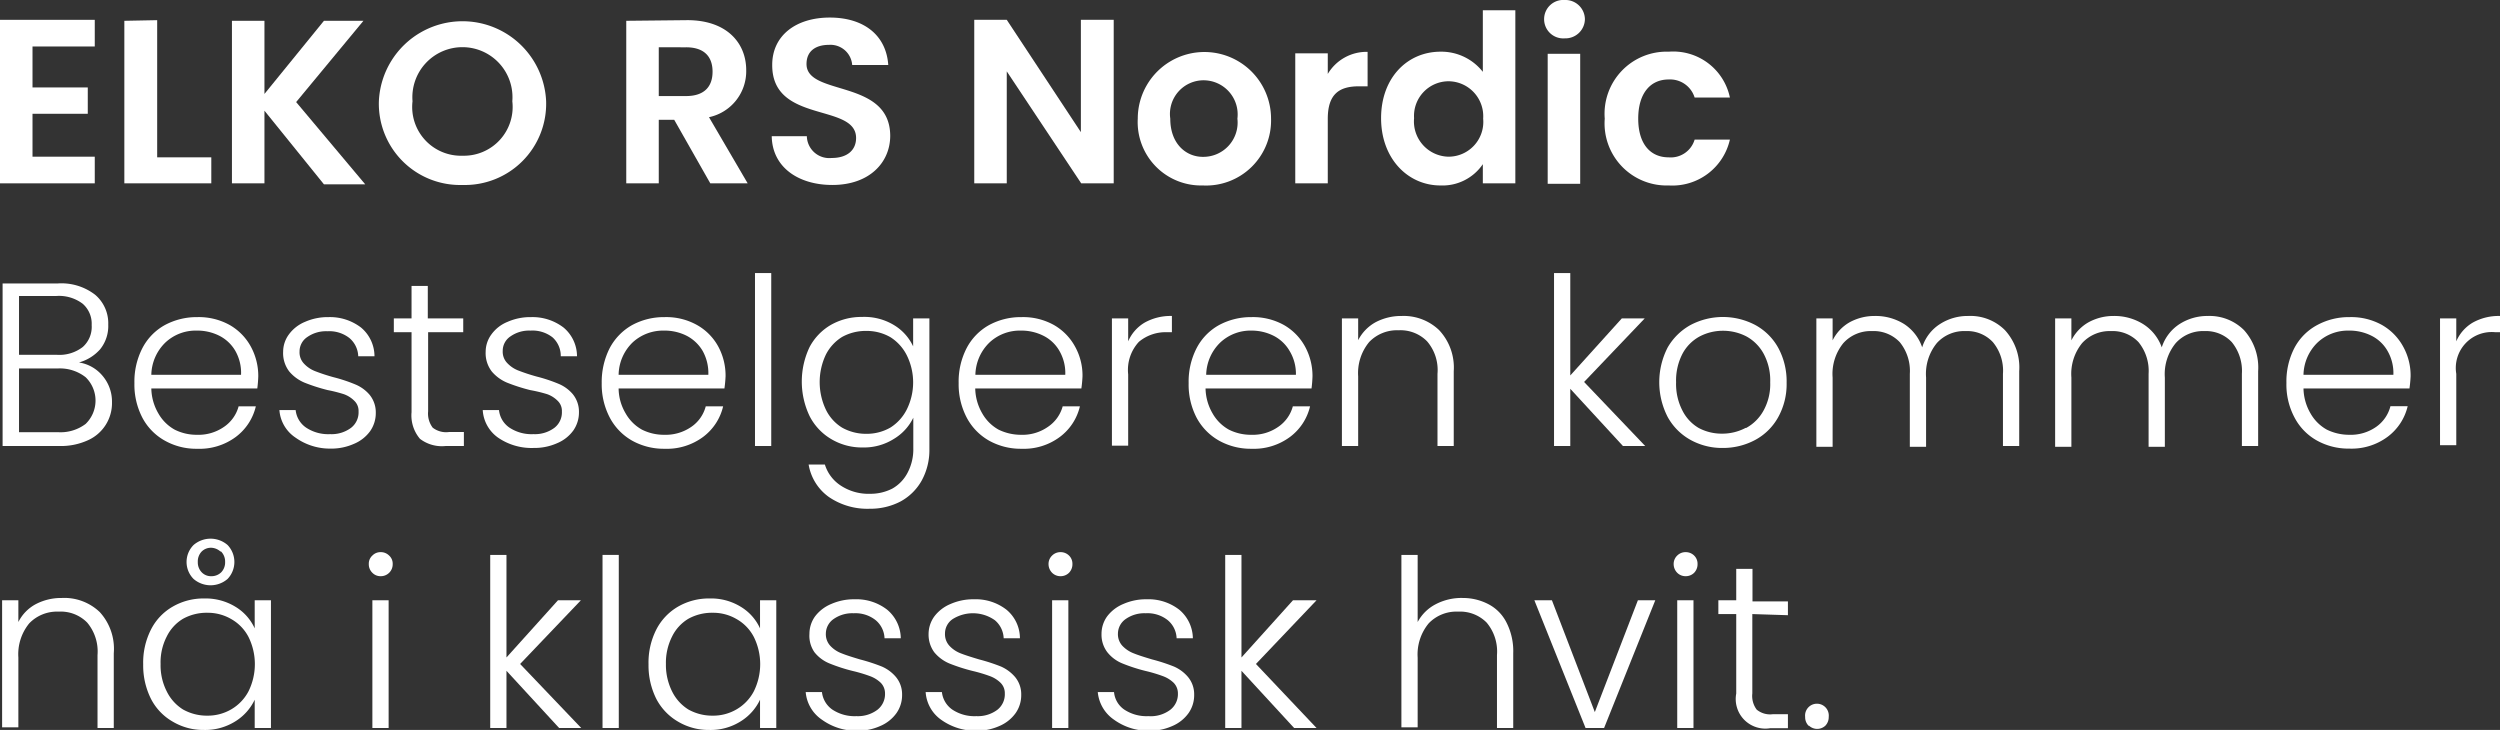 <svg xmlns="http://www.w3.org/2000/svg" viewBox="0 0 153.81 44.91"><rect x="0" y="0" width="153.81" height="44.91" fill="#333333" stroke="none"/><defs><style>.cls-1{fill:#fff;}</style></defs><g id="Layer_2" data-name="Layer 2"><g id="Layer_1-2" data-name="Layer 1"><path class="cls-1" d="M6.3,23.11a2.45,2.45,0,0,1,.59,1.64A2.5,2.5,0,0,1,5.4,27.09a4,4,0,0,1-1.76.35H.16v-10H3.54a3.39,3.39,0,0,1,2.32.7,2.3,2.3,0,0,1,.8,1.83,2.28,2.28,0,0,1-.5,1.52,2.7,2.7,0,0,1-1.3.81A2.36,2.36,0,0,1,6.3,23.11ZM1.17,21.83H3.51a2.35,2.35,0,0,0,1.58-.48A1.66,1.66,0,0,0,5.64,20a1.63,1.63,0,0,0-.55-1.31,2.41,2.41,0,0,0-1.62-.48H1.17Zm4.1,4.25a2,2,0,0,0,0-2.87,2.56,2.56,0,0,0-1.71-.54H1.17v3.92h2.4A2.56,2.56,0,0,0,5.27,26.08Z"/><path class="cls-1" d="M15.83,23.9H9.31a3.16,3.16,0,0,0,.43,1.53,2.61,2.61,0,0,0,1,1,3,3,0,0,0,1.38.32,2.75,2.75,0,0,0,1.65-.48A2.22,2.22,0,0,0,14.68,25h1.06a3.29,3.29,0,0,1-1.23,1.88,3.74,3.74,0,0,1-2.37.73,3.94,3.94,0,0,1-2-.5,3.47,3.47,0,0,1-1.38-1.41,4.41,4.41,0,0,1-.49-2.13,4.49,4.49,0,0,1,.49-2.15A3.42,3.42,0,0,1,10.14,20a4.14,4.14,0,0,1,2-.49,3.92,3.92,0,0,1,2,.49,3.41,3.41,0,0,1,1.29,1.32,3.77,3.77,0,0,1,.46,1.83A7.68,7.68,0,0,1,15.83,23.9Zm-1.35-2.31a2.38,2.38,0,0,0-1-.94,3,3,0,0,0-1.38-.31,2.72,2.72,0,0,0-1.91.72,2.84,2.84,0,0,0-.88,2h5.52A2.72,2.72,0,0,0,14.48,21.59Z"/><path class="cls-1" d="M18.19,26.93a2.23,2.23,0,0,1-1-1.7h1a1.49,1.49,0,0,0,.63,1.07,2.46,2.46,0,0,0,1.49.41,2,2,0,0,0,1.29-.39,1.2,1.2,0,0,0,.46-1,.86.86,0,0,0-.26-.66,1.72,1.72,0,0,0-.65-.41A8.87,8.87,0,0,0,20.16,24a11.06,11.06,0,0,1-1.43-.46,2.49,2.49,0,0,1-.93-.68,1.85,1.85,0,0,1-.38-1.22,1.8,1.8,0,0,1,.35-1.06,2.33,2.33,0,0,1,1-.78,3.46,3.46,0,0,1,1.44-.29,3.15,3.15,0,0,1,2,.64,2.31,2.31,0,0,1,.83,1.77h-1a1.53,1.53,0,0,0-.54-1.12,2,2,0,0,0-1.36-.42,2,2,0,0,0-1.24.36,1.06,1.06,0,0,0-.47.89,1,1,0,0,0,.28.75,1.86,1.86,0,0,0,.69.46,11.59,11.59,0,0,0,1.13.37,9.6,9.6,0,0,1,1.35.45,2.31,2.31,0,0,1,.86.63,1.71,1.71,0,0,1,.38,1.11,1.94,1.94,0,0,1-.35,1.13,2.34,2.34,0,0,1-1,.78,3.41,3.41,0,0,1-1.43.29A3.64,3.64,0,0,1,18.19,26.93Z"/><path class="cls-1" d="M26.34,20.44v4.87a1.44,1.44,0,0,0,.28,1,1.34,1.34,0,0,0,1,.27h.92v.86H27.42A2.22,2.22,0,0,1,25.84,27a2.22,2.22,0,0,1-.52-1.64V20.44H24.23v-.85h1.09v-2h1v2H28.5v.85Z"/><path class="cls-1" d="M30.65,26.93a2.23,2.23,0,0,1-.95-1.7h1a1.49,1.49,0,0,0,.63,1.07,2.46,2.46,0,0,0,1.49.41,2,2,0,0,0,1.29-.39,1.2,1.2,0,0,0,.46-1,.86.86,0,0,0-.26-.66,1.72,1.72,0,0,0-.65-.41A8.87,8.87,0,0,0,32.62,24a11.06,11.06,0,0,1-1.43-.46,2.49,2.49,0,0,1-.93-.68,1.85,1.85,0,0,1-.38-1.22,1.8,1.8,0,0,1,.35-1.06,2.27,2.27,0,0,1,1-.78,3.46,3.46,0,0,1,1.44-.29,3.15,3.15,0,0,1,2,.64,2.31,2.31,0,0,1,.83,1.77h-1A1.53,1.53,0,0,0,34,20.76a2,2,0,0,0-1.36-.42,2,2,0,0,0-1.24.36,1.06,1.06,0,0,0-.47.89,1,1,0,0,0,.28.75,1.86,1.86,0,0,0,.69.46,11.59,11.59,0,0,0,1.13.37,9.6,9.6,0,0,1,1.35.45,2.31,2.31,0,0,1,.86.63,1.71,1.71,0,0,1,.38,1.11,1.94,1.94,0,0,1-.35,1.13,2.34,2.34,0,0,1-1,.78,3.41,3.41,0,0,1-1.43.29A3.64,3.64,0,0,1,30.65,26.93Z"/><path class="cls-1" d="M44.57,23.9H38.06a3.05,3.05,0,0,0,.43,1.53,2.61,2.61,0,0,0,1,1,3,3,0,0,0,1.38.32,2.77,2.77,0,0,0,1.65-.48A2.2,2.2,0,0,0,43.42,25h1.07a3.29,3.29,0,0,1-1.23,1.88,3.74,3.74,0,0,1-2.37.73,4,4,0,0,1-2-.5,3.51,3.51,0,0,1-1.37-1.41,4.41,4.41,0,0,1-.5-2.13,4.61,4.61,0,0,1,.49-2.15A3.51,3.51,0,0,1,38.89,20a4.11,4.11,0,0,1,2-.49,3.88,3.88,0,0,1,2,.49,3.36,3.36,0,0,1,1.3,1.32,3.76,3.76,0,0,1,.45,1.83A7.68,7.68,0,0,1,44.57,23.9Zm-1.34-2.31a2.44,2.44,0,0,0-1-.94,3,3,0,0,0-1.38-.31,2.76,2.76,0,0,0-1.92.72,2.83,2.83,0,0,0-.87,2h5.52A2.81,2.81,0,0,0,43.23,21.59Z"/><path class="cls-1" d="M47.45,16.8V27.44h-1V16.8Z"/><path class="cls-1" d="M55,20a3,3,0,0,1,1.18,1.31V19.59h1v8.05a3.9,3.9,0,0,1-.47,1.92,3.29,3.29,0,0,1-1.3,1.29,4,4,0,0,1-1.9.45A4.19,4.19,0,0,1,51,30.58a3.07,3.07,0,0,1-1.25-2h1a2.38,2.38,0,0,0,1,1.31,3.1,3.1,0,0,0,1.78.49,2.94,2.94,0,0,0,1.37-.32,2.37,2.37,0,0,0,.95-1,3.08,3.08,0,0,0,.34-1.5V25.7A3.09,3.09,0,0,1,55,27a3.45,3.45,0,0,1-1.92.53,3.69,3.69,0,0,1-1.93-.51,3.47,3.47,0,0,1-1.34-1.42,4.94,4.94,0,0,1,0-4.25A3.44,3.44,0,0,1,51.1,20a3.78,3.78,0,0,1,1.93-.5A3.51,3.51,0,0,1,55,20Zm.79,1.86a2.81,2.81,0,0,0-1-1.11,2.9,2.9,0,0,0-1.48-.39,3,3,0,0,0-1.5.37,2.73,2.73,0,0,0-1,1.09,3.95,3.95,0,0,0,0,3.38,2.66,2.66,0,0,0,1,1.11,3,3,0,0,0,1.5.38,2.9,2.9,0,0,0,1.48-.39,2.81,2.81,0,0,0,1-1.11,3.75,3.75,0,0,0,0-3.33Z"/><path class="cls-1" d="M66.53,23.9H60a3.16,3.16,0,0,0,.43,1.53,2.61,2.61,0,0,0,1,1,3.12,3.12,0,0,0,1.39.32,2.72,2.72,0,0,0,1.64-.48A2.22,2.22,0,0,0,65.38,25h1.06a3.29,3.29,0,0,1-1.23,1.88,3.71,3.71,0,0,1-2.36.73,4,4,0,0,1-2-.5,3.51,3.51,0,0,1-1.37-1.41,4.41,4.41,0,0,1-.5-2.13,4.49,4.49,0,0,1,.49-2.15A3.45,3.45,0,0,1,60.85,20a4.09,4.09,0,0,1,2-.49,3.9,3.9,0,0,1,2,.49,3.41,3.41,0,0,1,1.29,1.32,3.66,3.66,0,0,1,.46,1.83A7.68,7.68,0,0,1,66.53,23.9Zm-1.35-2.31a2.33,2.33,0,0,0-1-.94,3,3,0,0,0-1.38-.31,2.73,2.73,0,0,0-1.91.72,2.84,2.84,0,0,0-.88,2h5.53A2.72,2.72,0,0,0,65.18,21.59Z"/><path class="cls-1" d="M70.42,19.85a3.27,3.27,0,0,1,1.68-.41v1h-.28a2.56,2.56,0,0,0-1.75.59,2.54,2.54,0,0,0-.66,2v4.39h-1V19.59h1V21A2.47,2.47,0,0,1,70.42,19.85Z"/><path class="cls-1" d="M80.69,23.9H74.17a3.16,3.16,0,0,0,.43,1.53,2.61,2.61,0,0,0,1,1,3,3,0,0,0,1.38.32,2.73,2.73,0,0,0,1.65-.48A2.22,2.22,0,0,0,79.54,25H80.6a3.29,3.29,0,0,1-1.23,1.88,3.74,3.74,0,0,1-2.37.73,4,4,0,0,1-2-.5,3.53,3.53,0,0,1-1.38-1.41,4.41,4.41,0,0,1-.49-2.13,4.49,4.49,0,0,1,.49-2.15A3.42,3.42,0,0,1,75,20a4.14,4.14,0,0,1,2-.49A3.92,3.92,0,0,1,79,20a3.41,3.41,0,0,1,1.29,1.32,3.77,3.77,0,0,1,.46,1.83A7.68,7.68,0,0,1,80.69,23.9Zm-1.35-2.31a2.38,2.38,0,0,0-1-.94A3,3,0,0,0,77,20.34a2.72,2.72,0,0,0-1.91.72,2.84,2.84,0,0,0-.88,2h5.52A2.72,2.72,0,0,0,79.34,21.59Z"/><path class="cls-1" d="M88.54,20.31a3.37,3.37,0,0,1,.9,2.53v4.6h-1V23A2.71,2.71,0,0,0,87.8,21a2.29,2.29,0,0,0-1.75-.68,2.37,2.37,0,0,0-1.81.72,3,3,0,0,0-.68,2.12v4.28h-1V19.59h1v1.34a2.63,2.63,0,0,1,1.08-1.11,3.38,3.38,0,0,1,1.6-.38A3.15,3.15,0,0,1,88.54,20.31Z"/><path class="cls-1" d="M99.85,27.44l-3.24-3.52v3.52h-1V16.8h1v6.3l3.17-3.51h1.41L97.46,23.5l3.76,3.94Z"/><path class="cls-1" d="M104,27.06a3.58,3.58,0,0,1-1.4-1.41,4.68,4.68,0,0,1,0-4.27A3.67,3.67,0,0,1,104,20a4.27,4.27,0,0,1,4,0,3.54,3.54,0,0,1,1.41,1.41,4.32,4.32,0,0,1,.51,2.14,4.19,4.19,0,0,1-.52,2.12A3.53,3.53,0,0,1,108,27.06a4.17,4.17,0,0,1-2,.5A4,4,0,0,1,104,27.06Zm3.43-.73a2.69,2.69,0,0,0,1.07-1.07,3.35,3.35,0,0,0,.41-1.74,3.46,3.46,0,0,0-.4-1.75,2.66,2.66,0,0,0-1.06-1.07,3.12,3.12,0,0,0-1.44-.35,3.07,3.07,0,0,0-1.44.35,2.6,2.6,0,0,0-1.06,1.07,3.57,3.57,0,0,0-.39,1.75,3.55,3.55,0,0,0,.39,1.74,2.58,2.58,0,0,0,1,1.07,3,3,0,0,0,1.43.35A3.07,3.07,0,0,0,107.39,26.33Z"/><path class="cls-1" d="M123.35,20.31a3.4,3.4,0,0,1,.88,2.53v4.6h-1V23a2.75,2.75,0,0,0-.62-1.95,2.16,2.16,0,0,0-1.68-.68,2.26,2.26,0,0,0-1.77.74,3,3,0,0,0-.66,2.12v4.26h-1V23a2.8,2.8,0,0,0-.62-1.95,2.21,2.21,0,0,0-1.7-.68,2.26,2.26,0,0,0-1.77.74,3,3,0,0,0-.66,2.12v4.26h-1V19.59h1v1.35a2.61,2.61,0,0,1,1.06-1.12,3.19,3.19,0,0,1,1.54-.38,3.31,3.31,0,0,1,1.79.49,2.76,2.76,0,0,1,1.12,1.44,2.63,2.63,0,0,1,1.09-1.43,3.14,3.14,0,0,1,1.74-.5A3,3,0,0,1,123.35,20.31Z"/><path class="cls-1" d="M138.06,20.31a3.44,3.44,0,0,1,.87,2.53v4.6h-1V23a2.8,2.8,0,0,0-.62-1.95,2.18,2.18,0,0,0-1.68-.68,2.26,2.26,0,0,0-1.77.74,3,3,0,0,0-.67,2.12v4.26h-1V23a2.8,2.8,0,0,0-.62-1.95,2.19,2.19,0,0,0-1.7-.68,2.29,2.29,0,0,0-1.77.74,3,3,0,0,0-.66,2.12v4.26h-1V19.59h1v1.35a2.63,2.63,0,0,1,1.07-1.12,3.17,3.17,0,0,1,1.54-.38,3.34,3.34,0,0,1,1.79.49A2.8,2.8,0,0,1,133,21.37a2.68,2.68,0,0,1,1.09-1.43,3.17,3.17,0,0,1,1.75-.5A3,3,0,0,1,138.06,20.31Z"/><path class="cls-1" d="M148.24,23.9h-6.52a3.16,3.16,0,0,0,.43,1.53,2.61,2.61,0,0,0,1,1,3.12,3.12,0,0,0,1.39.32,2.72,2.72,0,0,0,1.64-.48,2.22,2.22,0,0,0,.89-1.28h1.06a3.29,3.29,0,0,1-1.23,1.88,3.71,3.71,0,0,1-2.36.73,4,4,0,0,1-2-.5,3.45,3.45,0,0,1-1.37-1.41,4.3,4.3,0,0,1-.5-2.13,4.49,4.49,0,0,1,.49-2.15A3.39,3.39,0,0,1,142.56,20a4.09,4.09,0,0,1,2-.49,3.9,3.9,0,0,1,2,.49,3.41,3.41,0,0,1,1.29,1.32,3.66,3.66,0,0,1,.46,1.83A7.68,7.68,0,0,1,148.24,23.9Zm-1.35-2.31a2.33,2.33,0,0,0-1-.94,3,3,0,0,0-1.38-.31,2.73,2.73,0,0,0-1.91.72,2.84,2.84,0,0,0-.88,2h5.53A2.72,2.72,0,0,0,146.89,21.59Z"/><path class="cls-1" d="M152.13,19.85a3.27,3.27,0,0,1,1.68-.41v1h-.28a2.21,2.21,0,0,0-2.41,2.56v4.39h-1V19.59h1V21A2.47,2.47,0,0,1,152.13,19.85Z"/><path class="cls-1" d="M6.14,37.66A3.35,3.35,0,0,1,7,40.19v4.6H6V40.3a2.76,2.76,0,0,0-.64-2,2.28,2.28,0,0,0-1.75-.67,2.37,2.37,0,0,0-1.81.72,3,3,0,0,0-.67,2.11v4.29h-1V36.93h1v1.34a2.53,2.53,0,0,1,1.07-1.1,3.38,3.38,0,0,1,1.6-.38A3.15,3.15,0,0,1,6.14,37.66Z"/><path class="cls-1" d="M9.29,38.73a3.38,3.38,0,0,1,1.34-1.41,3.78,3.78,0,0,1,1.93-.5,3.52,3.52,0,0,1,1.94.52,3,3,0,0,1,1.17,1.32V36.93h1v7.86h-1V43.05a3.16,3.16,0,0,1-1.19,1.33,3.49,3.49,0,0,1-1.93.53,3.68,3.68,0,0,1-1.92-.51A3.4,3.4,0,0,1,9.29,43a4.58,4.58,0,0,1-.48-2.13A4.48,4.48,0,0,1,9.29,38.73Zm6,.46a2.68,2.68,0,0,0-1.06-1.1,2.86,2.86,0,0,0-1.47-.39,3,3,0,0,0-1.5.37,2.61,2.61,0,0,0-1,1.09,3.46,3.46,0,0,0-.38,1.69,3.54,3.54,0,0,0,.38,1.69,2.72,2.72,0,0,0,1,1.11,3,3,0,0,0,1.5.38,2.86,2.86,0,0,0,1.47-.39,2.77,2.77,0,0,0,1.06-1.11,3.77,3.77,0,0,0,0-3.34ZM14,35.62a1.6,1.6,0,0,1-2.09,0,1.48,1.48,0,0,1,0-2.09,1.6,1.6,0,0,1,2.09,0,1.51,1.51,0,0,1,0,2.09Zm-.44-1.69A.89.89,0,0,0,13,33.7a.81.81,0,0,0-.59.23.88.88,0,0,0-.24.65.87.87,0,0,0,.24.63.78.78,0,0,0,.59.24.85.85,0,0,0,.61-.24.87.87,0,0,0,.24-.63A.88.88,0,0,0,13.6,33.93Z"/><path class="cls-1" d="M22.91,35.24a.72.72,0,0,1-.22-.54.67.67,0,0,1,.22-.52.69.69,0,0,1,.51-.21.72.72,0,0,1,.52.21.67.67,0,0,1,.22.52.73.73,0,0,1-.74.75A.69.69,0,0,1,22.91,35.24Zm1,1.69v7.86h-1V36.93Z"/><path class="cls-1" d="M34.4,44.79l-3.24-3.52v3.52h-1V34.14h1v6.31l3.17-3.52h1.41L32,40.85l3.76,3.94Z"/><path class="cls-1" d="M38.07,34.14V44.79h-1V34.14Z"/><path class="cls-1" d="M40.38,38.73a3.44,3.44,0,0,1,1.34-1.41,3.78,3.78,0,0,1,1.93-.5,3.49,3.49,0,0,1,1.94.52,3,3,0,0,1,1.17,1.32V36.93h1v7.86h-1V43.05a3.16,3.16,0,0,1-1.19,1.33,3.46,3.46,0,0,1-1.93.53,3.68,3.68,0,0,1-1.92-.51A3.47,3.47,0,0,1,40.38,43a4.58,4.58,0,0,1-.48-2.13A4.48,4.48,0,0,1,40.38,38.73Zm6,.46a2.68,2.68,0,0,0-1.06-1.1,2.84,2.84,0,0,0-1.47-.39,3,3,0,0,0-1.5.37,2.61,2.61,0,0,0-1,1.09,3.57,3.57,0,0,0-.38,1.69,3.66,3.66,0,0,0,.38,1.69,2.72,2.72,0,0,0,1,1.11,3,3,0,0,0,1.5.38,2.84,2.84,0,0,0,1.47-.39,2.77,2.77,0,0,0,1.06-1.11,3.77,3.77,0,0,0,0-3.34Z"/><path class="cls-1" d="M50.57,44.28a2.28,2.28,0,0,1-1-1.7h1a1.51,1.51,0,0,0,.63,1.07,2.48,2.48,0,0,0,1.49.41,2,2,0,0,0,1.29-.39,1.22,1.22,0,0,0,.47-1,.93.93,0,0,0-.26-.66,1.9,1.9,0,0,0-.66-.41,9.13,9.13,0,0,0-1.07-.32,10.36,10.36,0,0,1-1.42-.46,2.27,2.27,0,0,1-.93-.69A1.77,1.77,0,0,1,49.8,39a1.84,1.84,0,0,1,.34-1.07,2.39,2.39,0,0,1,1-.77,3.46,3.46,0,0,1,1.44-.29,3.09,3.09,0,0,1,2,.64,2.33,2.33,0,0,1,.84,1.76h-1a1.52,1.52,0,0,0-.54-1.11,2,2,0,0,0-1.36-.43,2,2,0,0,0-1.24.36,1.1,1.1,0,0,0-.47.89,1.05,1.05,0,0,0,.28.76,1.82,1.82,0,0,0,.7.46c.27.11.65.23,1.12.37a11.32,11.32,0,0,1,1.35.44,2.37,2.37,0,0,1,.86.64,1.66,1.66,0,0,1,.38,1.1,1.92,1.92,0,0,1-.35,1.13,2.36,2.36,0,0,1-1,.79,3.38,3.38,0,0,1-1.43.29A3.61,3.61,0,0,1,50.57,44.28Z"/><path class="cls-1" d="M57.9,44.28a2.26,2.26,0,0,1-.95-1.7h1a1.51,1.51,0,0,0,.63,1.07,2.46,2.46,0,0,0,1.49.41,2,2,0,0,0,1.29-.39,1.21,1.21,0,0,0,.46-1,.89.89,0,0,0-.26-.66,1.85,1.85,0,0,0-.65-.41,9.13,9.13,0,0,0-1.07-.32,11.06,11.06,0,0,1-1.43-.46,2.41,2.41,0,0,1-.93-.69A1.83,1.83,0,0,1,57.13,39a1.85,1.85,0,0,1,.35-1.07,2.39,2.39,0,0,1,1-.77,3.46,3.46,0,0,1,1.44-.29,3.09,3.09,0,0,1,2,.64,2.28,2.28,0,0,1,.83,1.76h-1a1.52,1.52,0,0,0-.54-1.11,2.34,2.34,0,0,0-2.6-.07,1.07,1.07,0,0,0-.47.89,1.05,1.05,0,0,0,.28.76,1.86,1.86,0,0,0,.69.46c.28.11.66.23,1.13.37a11.32,11.32,0,0,1,1.35.44,2.45,2.45,0,0,1,.86.64,1.66,1.66,0,0,1,.38,1.1,1.92,1.92,0,0,1-.35,1.13,2.36,2.36,0,0,1-1,.79,3.41,3.41,0,0,1-1.43.29A3.64,3.64,0,0,1,57.9,44.28Z"/><path class="cls-1" d="M64.73,35.24a.76.76,0,0,1-.22-.54.71.71,0,0,1,.22-.52.72.72,0,0,1,.52-.21.73.73,0,0,1,.52.21.7.7,0,0,1,.21.52.75.75,0,0,1-.21.54.73.73,0,0,1-.52.21A.72.72,0,0,1,64.73,35.24Zm1,1.69v7.86h-1V36.93Z"/><path class="cls-1" d="M68.54,44.28a2.31,2.31,0,0,1-1-1.7h1a1.46,1.46,0,0,0,.62,1.07,2.48,2.48,0,0,0,1.49.41A2,2,0,0,0,72,43.67a1.22,1.22,0,0,0,.47-1,.93.93,0,0,0-.26-.66,1.9,1.9,0,0,0-.66-.41,9.13,9.13,0,0,0-1.07-.32,10.36,10.36,0,0,1-1.42-.46,2.27,2.27,0,0,1-.93-.69A1.77,1.77,0,0,1,67.77,39a1.84,1.84,0,0,1,.34-1.07,2.39,2.39,0,0,1,1-.77,3.46,3.46,0,0,1,1.44-.29,3.09,3.09,0,0,1,2,.64,2.33,2.33,0,0,1,.84,1.76h-1a1.52,1.52,0,0,0-.54-1.11,2,2,0,0,0-1.36-.43,2,2,0,0,0-1.24.36,1.1,1.1,0,0,0-.47.89,1.05,1.05,0,0,0,.28.76,1.9,1.9,0,0,0,.7.46c.27.11.65.23,1.12.37a11.32,11.32,0,0,1,1.35.44,2.37,2.37,0,0,1,.86.64,1.66,1.66,0,0,1,.38,1.1,1.92,1.92,0,0,1-.35,1.13,2.36,2.36,0,0,1-1,.79,3.38,3.38,0,0,1-1.43.29A3.61,3.61,0,0,1,68.54,44.28Z"/><path class="cls-1" d="M79.62,44.79l-3.24-3.52v3.52h-1V34.14h1v6.31l3.17-3.52H81l-3.73,3.92L81,44.79Z"/><path class="cls-1" d="M91.57,37.17a2.57,2.57,0,0,1,1.12,1.14,3.87,3.87,0,0,1,.41,1.88v4.6h-1V40.3a2.76,2.76,0,0,0-.64-2,2.3,2.3,0,0,0-1.75-.67,2.36,2.36,0,0,0-1.81.72,3,3,0,0,0-.68,2.11v4.29h-1V34.14h1v4.13a2.63,2.63,0,0,1,1.1-1.09A3.42,3.42,0,0,1,90,36.79,3.38,3.38,0,0,1,91.57,37.17Z"/><path class="cls-1" d="M98.12,43.81l2.65-6.88h1.07l-3.15,7.86H97.55L94.4,36.93h1.08Z"/><path class="cls-1" d="M103.19,35.24a.76.76,0,0,1-.22-.54.71.71,0,0,1,.22-.52.72.72,0,0,1,.52-.21.73.73,0,0,1,.52.21.7.7,0,0,1,.21.52.75.75,0,0,1-.21.54.73.73,0,0,1-.52.21A.72.72,0,0,1,103.19,35.24Zm1,1.69v7.86h-1V36.93Z"/><path class="cls-1" d="M107.81,37.78v4.88a1.4,1.4,0,0,0,.27,1,1.3,1.3,0,0,0,1,.28H110v.86h-1.08a1.82,1.82,0,0,1-2.1-2.13V37.78h-1.1v-.85h1.1V35h1v2H110v.85Z"/><path class="cls-1" d="M111.27,44.65a.75.75,0,0,1-.21-.54.73.73,0,1,1,1.45,0,.75.75,0,0,1-.21.54.74.74,0,0,1-1,0Z"/><path class="cls-1" d="M5.83,2.86H2V5.38H5.4V7H2V9.64H5.83v1.64H0V1.22H5.83Z"/><path class="cls-1" d="M9.67,1.24V9.68H13v1.6H7.65v-10Z"/><path class="cls-1" d="M16.27,6.81v4.47h-2v-10h2v4.5l3.66-4.5h2.43l-4.14,5,4.25,5.06H19.93Z"/><path class="cls-1" d="M28.46,11.38a5,5,0,0,1-5.15-5.15,5.15,5.15,0,0,1,10.29,0A5,5,0,0,1,28.46,11.38Zm0-1.8a3,3,0,0,0,3.06-3.35,3.08,3.08,0,1,0-6.14,0A3,3,0,0,0,28.46,9.58Z"/><path class="cls-1" d="M42.29,1.24c2.41,0,3.62,1.39,3.62,3.08a2.89,2.89,0,0,1-2.29,2.89L46,11.28H43.7L41.48,7.37h-.95v3.91h-2v-10Zm-.08,1.67H40.53v3h1.68c1.13,0,1.63-.59,1.63-1.5S43.34,2.91,42.21,2.91Z"/><path class="cls-1" d="M51.21,11.38c-2.09,0-3.7-1.09-3.73-3h2.16a1.38,1.38,0,0,0,1.52,1.34c1,0,1.51-.51,1.51-1.23,0-2.17-5.18-.86-5.16-4.5,0-1.81,1.47-2.91,3.54-2.91S54.52,2.14,54.65,4H52.43A1.34,1.34,0,0,0,51,2.76c-.79,0-1.38.36-1.38,1.18,0,2,5.15.89,5.15,4.43C54.76,10,53.49,11.38,51.21,11.38Z"/><path class="cls-1" d="M68.52,1.22V11.28h-2L61.94,4.39v6.89h-2V1.22h2L66.5,8.13V1.22Z"/><path class="cls-1" d="M74,11.41A3.9,3.9,0,0,1,70,7.3a4.1,4.1,0,1,1,8.2,0A4,4,0,0,1,74,11.41Zm0-1.76A2.11,2.11,0,0,0,76.13,7.3a2.1,2.1,0,0,0-2.06-2.36A2.07,2.07,0,0,0,72,7.3C72,8.88,73,9.65,74,9.65Z"/><path class="cls-1" d="M81.69,11.28h-2v-8h2V4.55a2.78,2.78,0,0,1,2.45-1.36V5.31h-.53c-1.2,0-1.92.46-1.92,2Z"/><path class="cls-1" d="M88.63,3.18a3.25,3.25,0,0,1,2.6,1.24V.63h2V11.28h-2V10.1a3,3,0,0,1-2.61,1.31c-2,0-3.65-1.65-3.65-4.14S86.59,3.18,88.63,3.18ZM89.13,5A2.13,2.13,0,0,0,87,7.27a2.17,2.17,0,0,0,2.1,2.37A2.14,2.14,0,0,0,91.25,7.3,2.15,2.15,0,0,0,89.13,5Z"/><path class="cls-1" d="M95,1.18A1.18,1.18,0,0,1,96.27,0a1.2,1.2,0,0,1,1.24,1.18,1.2,1.2,0,0,1-1.24,1.18A1.18,1.18,0,0,1,95,1.18Zm.22,2.13h2v8h-2Z"/><path class="cls-1" d="M102.67,3.18A3.56,3.56,0,0,1,106.43,6h-2.17a1.58,1.58,0,0,0-1.6-1.11c-1.12,0-1.87.85-1.87,2.41s.75,2.38,1.87,2.38a1.53,1.53,0,0,0,1.6-1.09h2.17a3.63,3.63,0,0,1-3.76,2.82A3.82,3.82,0,0,1,98.73,7.3,3.82,3.82,0,0,1,102.67,3.18Z"/></g></g></svg>